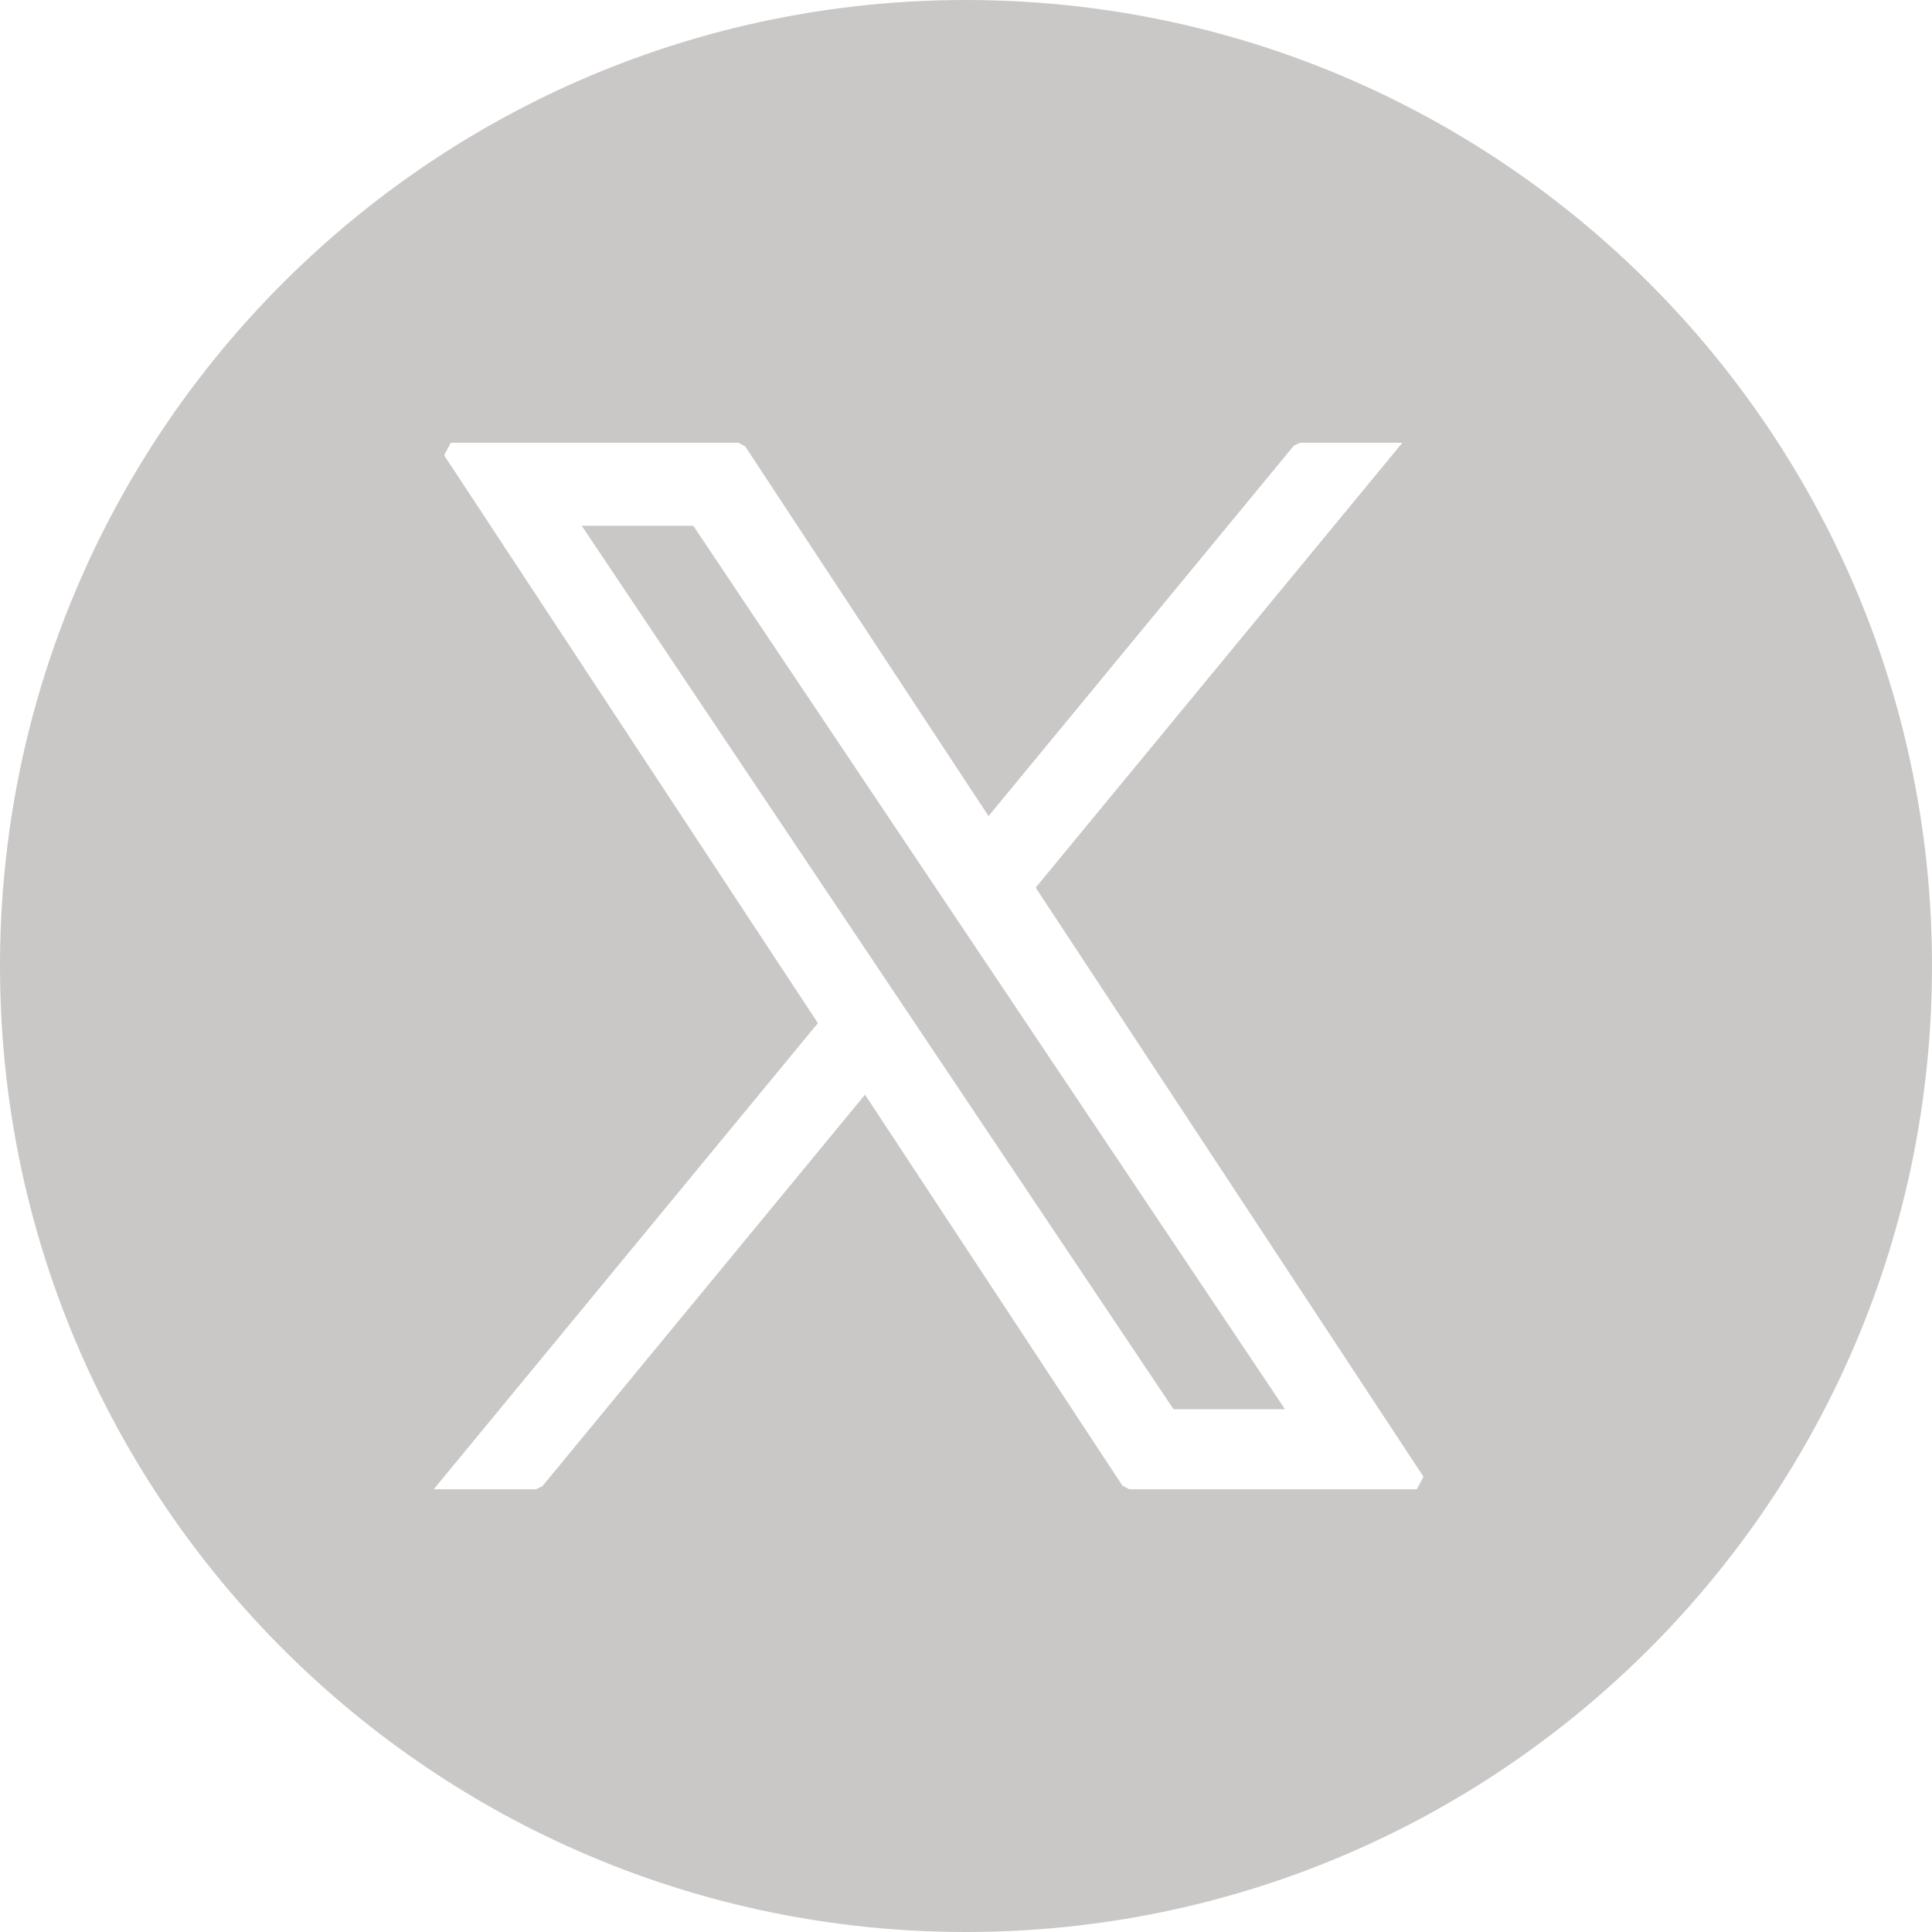 <?xml version="1.0" encoding="UTF-8"?>
<svg width="30px" height="30px" viewBox="0 0 30 30" version="1.1" xmlns="http://www.w3.org/2000/svg" xmlns:xlink="http://www.w3.org/1999/xlink">
    <title>social-twitter</title>
    <g id="Symbols" stroke="none" stroke-width="1" fill="none" fill-rule="evenodd">
        <g id="Footer" transform="translate(-665, -281)" fill="#CAC7C7">
            <g id="Group-4" transform="translate(665, 281)">
                <path d="M15,0 C23.284,0 30,6.716 30,15 C30,23.284 23.284,30 15,30 C6.716,30 0,23.284 0,15 C0,6.716 6.716,0 15,0 Z M11.467,6.875 L7,6.875 L6.896,7.069 L12.7,15.887 L6.735,23.125 L8.323,23.125 L8.42,23.08 L13.432,16.998 L17.429,23.069 L17.533,23.125 L22,23.125 L22.104,22.931 L16.082,13.783 L21.776,6.875 L20.188,6.875 L20.091,6.92 L15.35,12.672 L11.571,6.931 L11.467,6.875 Z M10.765,8.164 L19.953,21.882 L18.222,21.882 L9.033,8.164 L10.765,8.164 Z" id="social-twitter"></path>
            </g>
        </g>
    </g>
</svg>